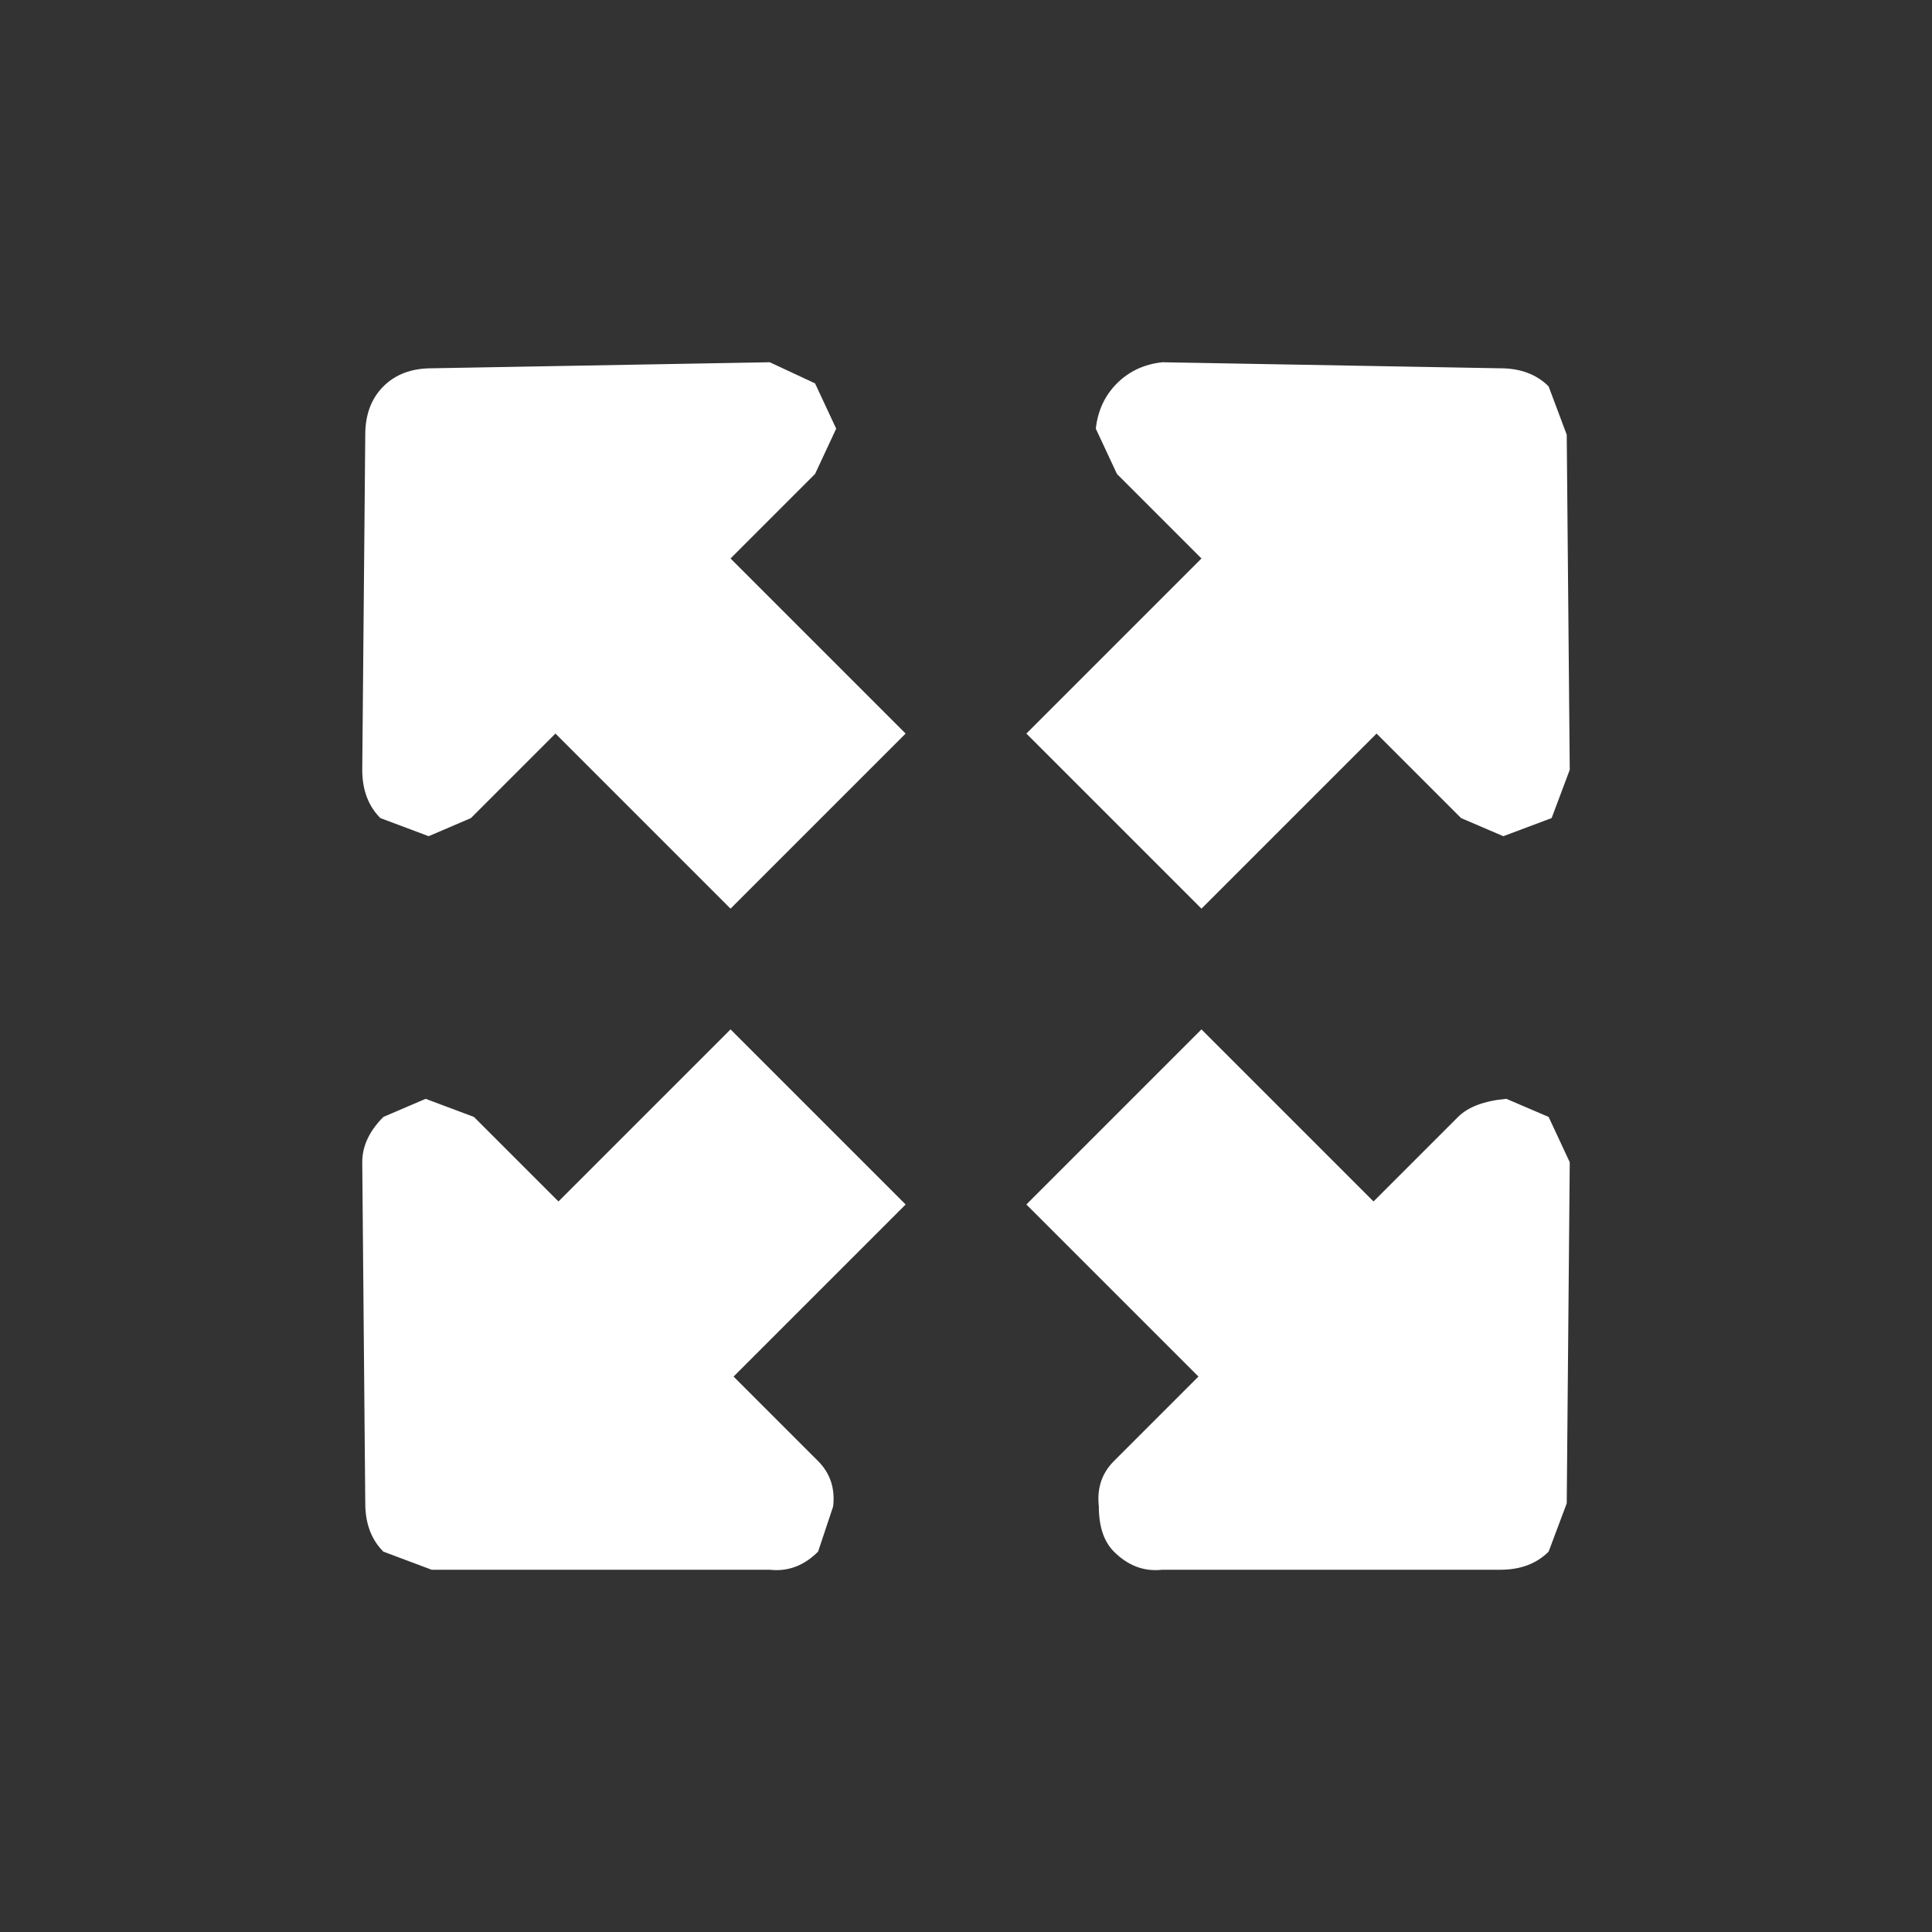 <svg width="32" height="32" xmlns="http://www.w3.org/2000/svg" xmlns:xlink="http://www.w3.org/1999/xlink">
  <rect width="100%" height="100%" fill="#333333" stroke="none"/>
  <defs/>
  <g>
    <path stroke="none" fill="#FFFFFF" d="M19.9 9.25 L18.5 7.85 18.15 7.1 Q18.2 6.65 18.5 6.35 18.8 6.05 19.25 6 L24.85 6.1 Q25.35 6.1 25.65 6.4 L25.95 7.2 26 12.75 25.7 13.55 24.9 13.85 24.2 13.55 22.8 12.15 19.9 15.05 17 12.15 19.9 9.25 M12.1 9.25 L15 12.15 12.1 15.05 9.2 12.15 7.8 13.55 7.1 13.85 6.3 13.55 Q6 13.25 6 12.75 L6.05 7.2 Q6.05 6.7 6.35 6.4 6.65 6.1 7.15 6.1 L12.75 6 13.5 6.35 13.85 7.1 13.5 7.85 12.1 9.25 M22.75 19.9 L24.15 18.5 Q24.4 18.25 24.95 18.2 L25.65 18.5 26 19.25 25.95 24.9 25.65 25.7 Q25.35 26 24.85 26 L19.25 26 Q18.8 26.05 18.45 25.7 18.2 25.45 18.2 24.95 18.15 24.5 18.45 24.2 L19.85 22.8 17 19.95 19.9 17.05 22.75 19.9 M9.25 19.9 L12.1 17.05 15 19.95 12.15 22.8 13.55 24.2 Q13.85 24.5 13.8 24.95 L13.55 25.7 Q13.2 26.05 12.75 26 L7.15 26 6.35 25.7 Q6.05 25.4 6.05 24.9 L6 19.25 Q6 18.85 6.35 18.5 L7.05 18.2 7.85 18.5 9.25 19.9"/>
  </g>
</svg>